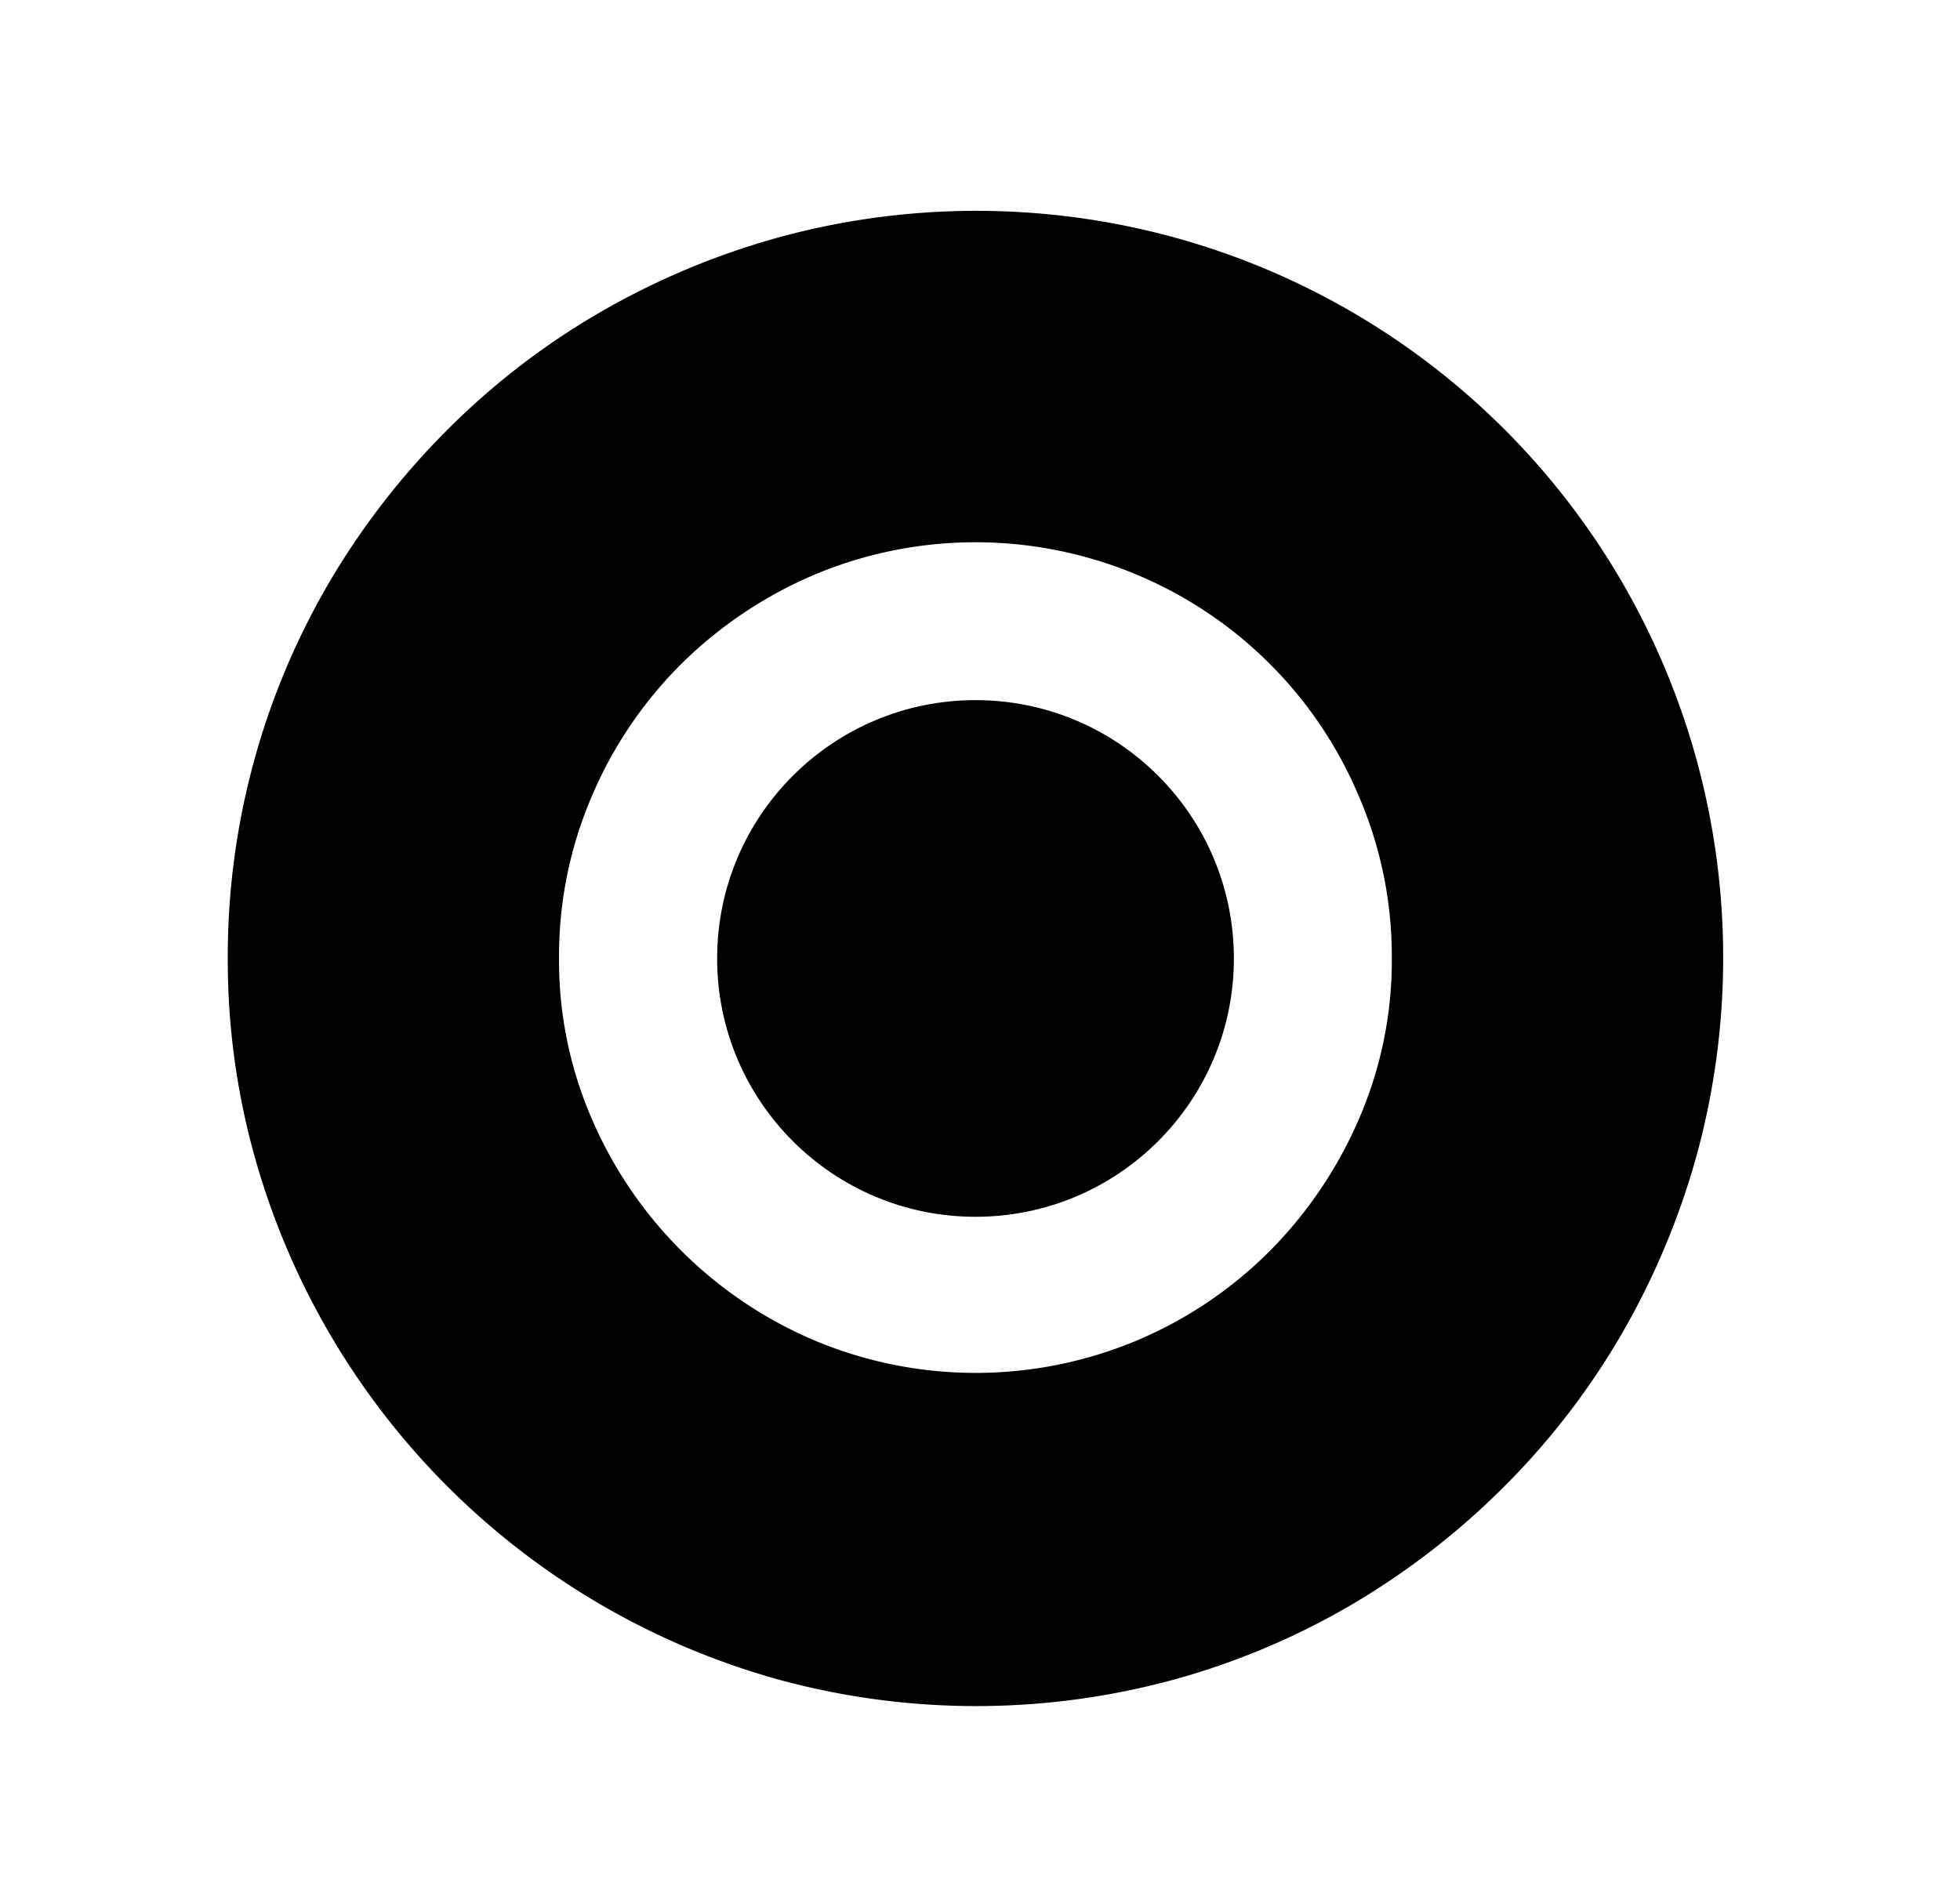 <svg id="Layer_1" data-name="Layer 1" xmlns="http://www.w3.org/2000/svg" viewBox="0 0 654 633"><path d="M541,193.85A249.12,249.12,0,0,0,392,79.28a250.11,250.11,0,0,0-132.4,0A254.32,254.32,0,0,0,200,104.35a246.71,246.71,0,0,0-50.64,39,254.07,254.07,0,0,0-39.2,50.47A247.18,247.18,0,0,0,76,319.69a243.53,243.53,0,0,0,8.92,66.12A251.31,251.31,0,0,0,259.55,560.45a250.38,250.38,0,0,0,132.4,0,246.67,246.67,0,0,0,59.56-25.24A253.79,253.79,0,0,0,502,496a247.11,247.11,0,0,0,39-50.64,254.72,254.72,0,0,0,25.06-59.56,250.11,250.11,0,0,0,0-132.4A250.84,250.84,0,0,0,541,193.85ZM453.46,373.39a142.77,142.77,0,0,1-29.67,44,138.83,138.83,0,0,1-44.12,29.82,139,139,0,0,1-108.19,0,140.7,140.7,0,0,1-74-73.79,132.88,132.88,0,0,1-10.95-53.71,135.05,135.05,0,0,1,10.95-54,138.91,138.91,0,0,1,29.83-44.12,142.28,142.28,0,0,1,44.12-29.67,139,139,0,0,1,108.19,0,138.33,138.33,0,0,1,73.79,73.79,134.89,134.89,0,0,1,11,54A132.72,132.72,0,0,1,453.46,373.39Z"/><circle cx="325.5" cy="319.86" r="86.21"/></svg>
